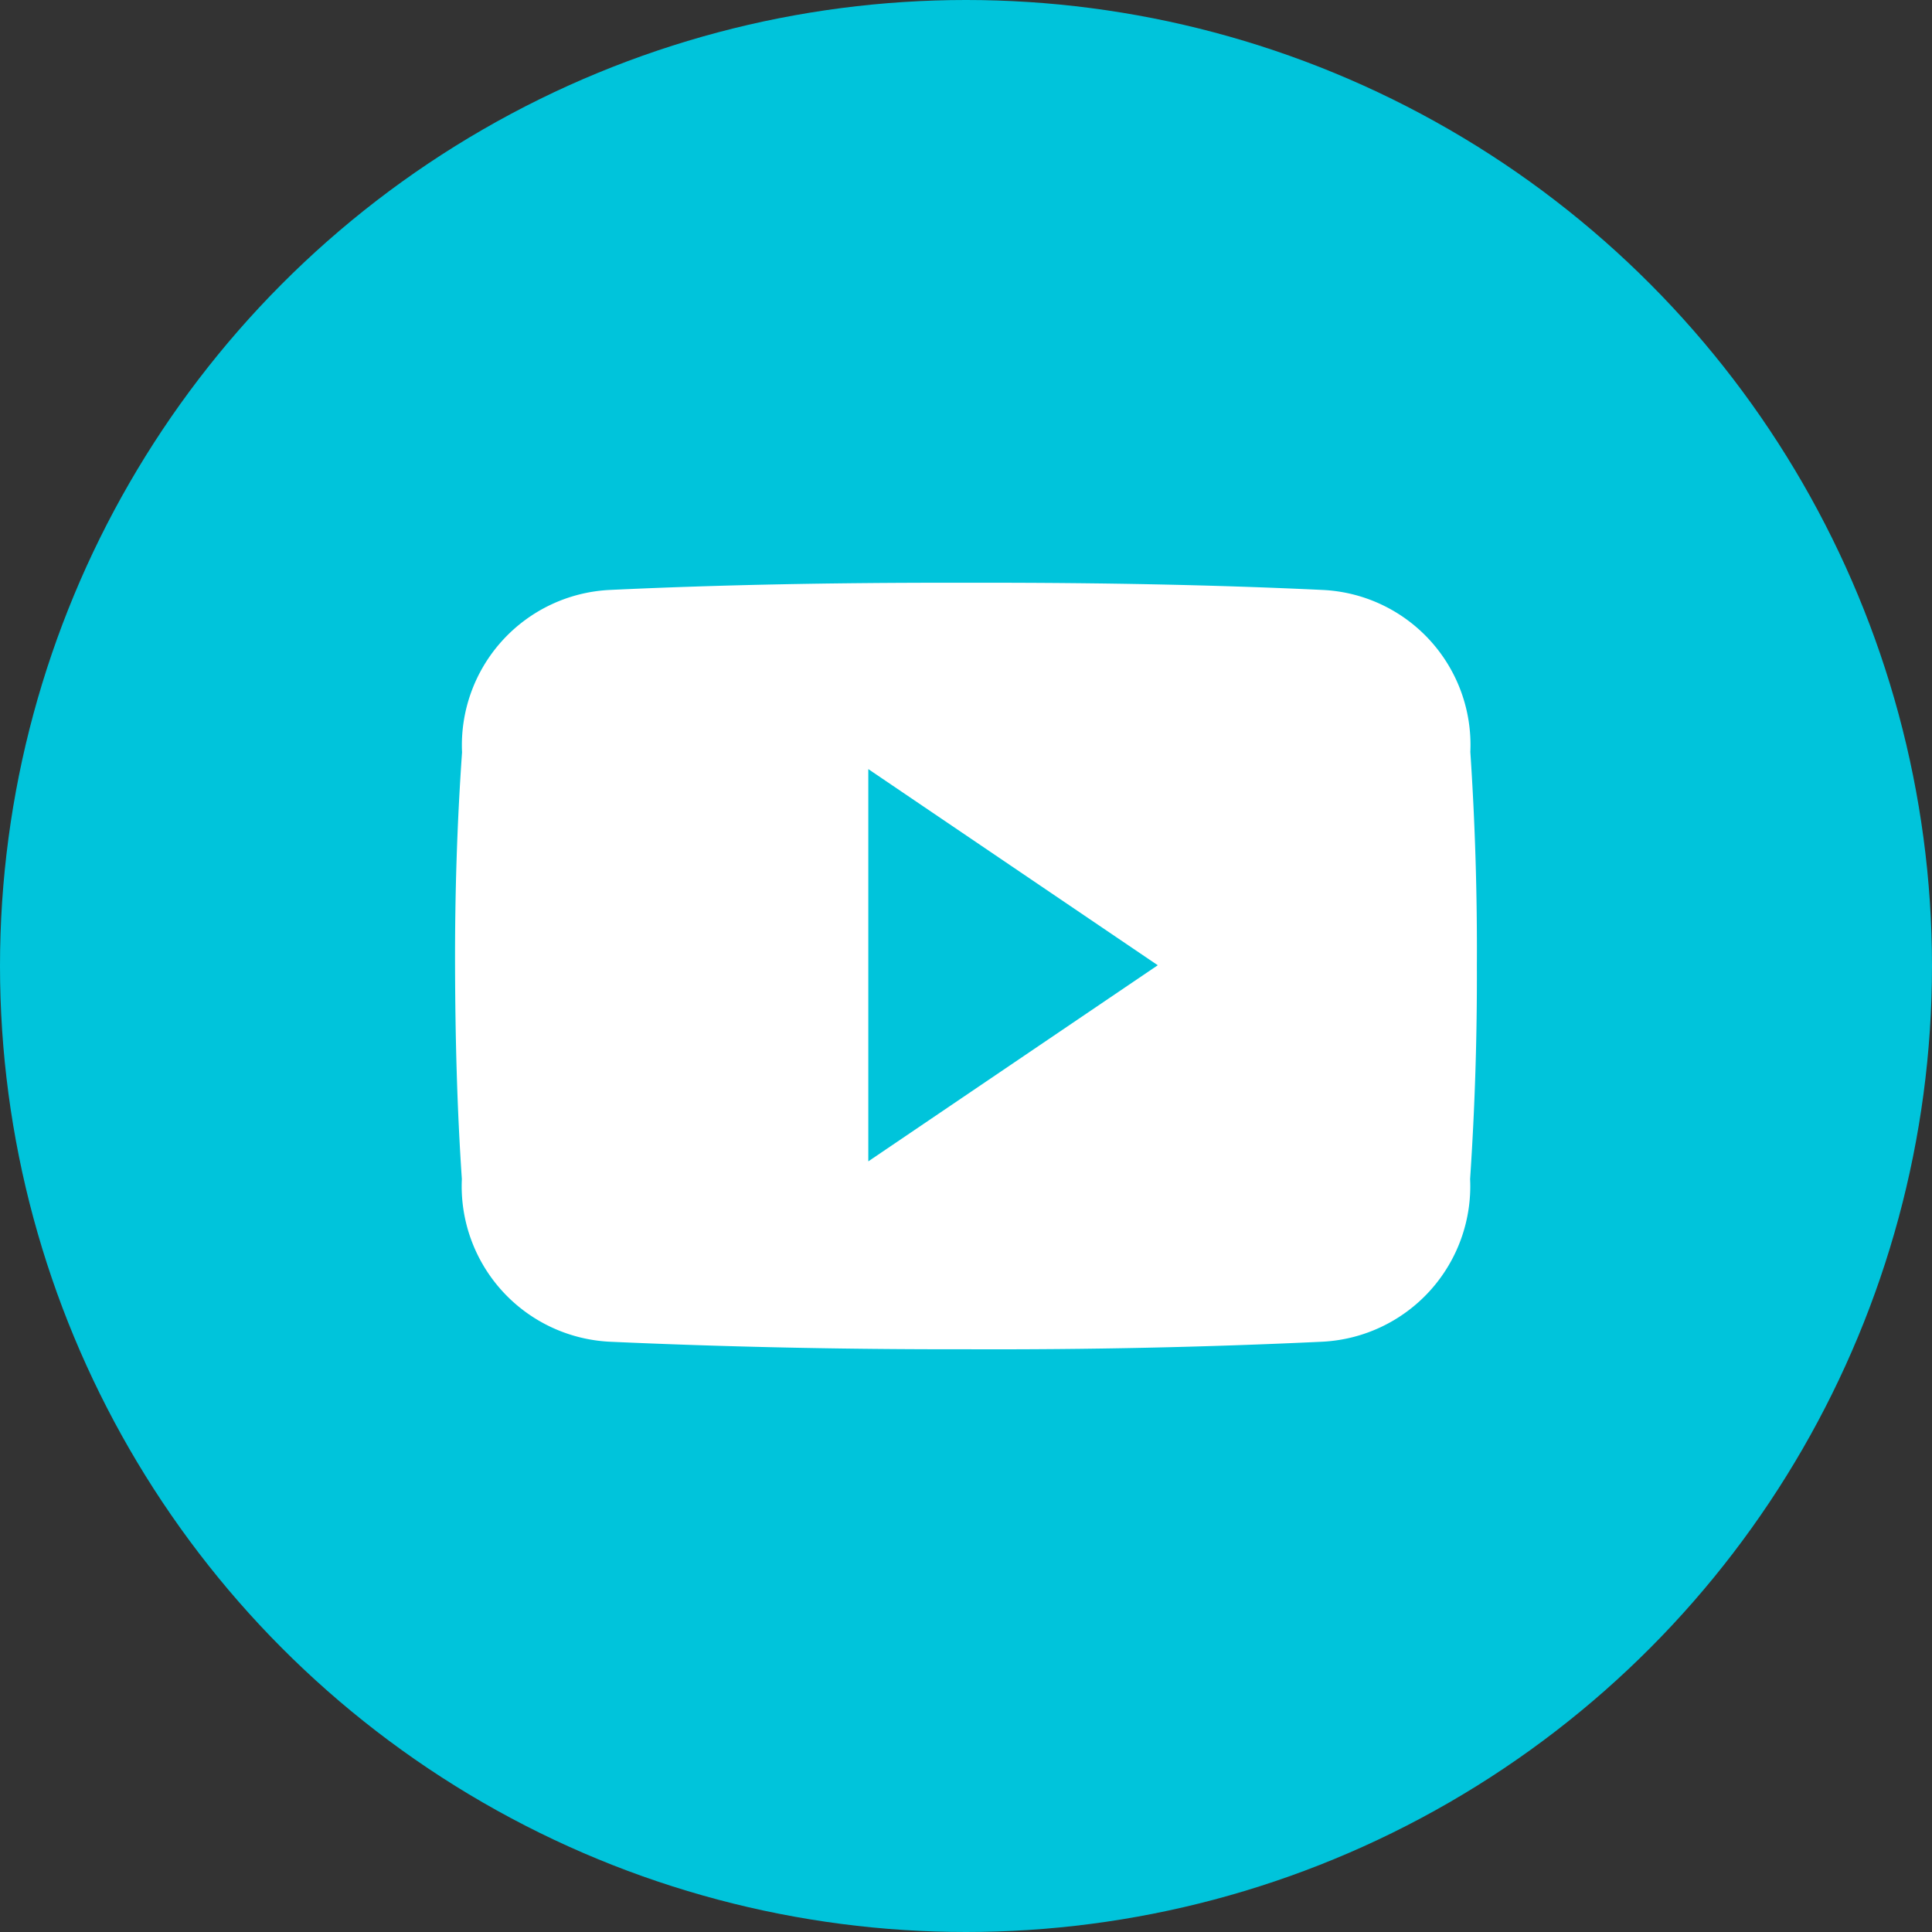 <svg xmlns="http://www.w3.org/2000/svg" width="51.16" height="51.16" viewBox="0 0 51.16 51.16">
  <rect x="0" y="0" width="51.16" height="51.16" fill="#333333" stroke="none"/>
  <g id="Group_253" data-name="Group 253" transform="translate(-1445.059 -5209.745)">
    <circle id="Ellipse_20" data-name="Ellipse 20" cx="25.58" cy="25.58" r="25.58" transform="translate(1445.059 5209.745)" fill="#00c4db"/>
    <path id="Path_84" data-name="Path 84" d="M1479.766,5767.167a4.107,4.107,0,0,0-3.912-4.288c-2.927-.139-5.914-.191-8.964-.191h-.951c-3.047,0-6.037.053-8.967.191a4.116,4.116,0,0,0-3.906,4.3c-.132,1.884-.19,3.766-.185,5.644s.052,3.767.18,5.655a4.123,4.123,0,0,0,3.908,4.308c3.075.139,6.23.205,9.439.2q4.823.019,9.44-.2a4.123,4.123,0,0,0,3.912-4.308q.19-2.833.179-5.656.016-2.823-.173-5.655m-15.942,10.843v-10.387l7.665,5.194Z" transform="translate(4.228 -537.512)" fill="#fff"/>
  </g>
</svg>
